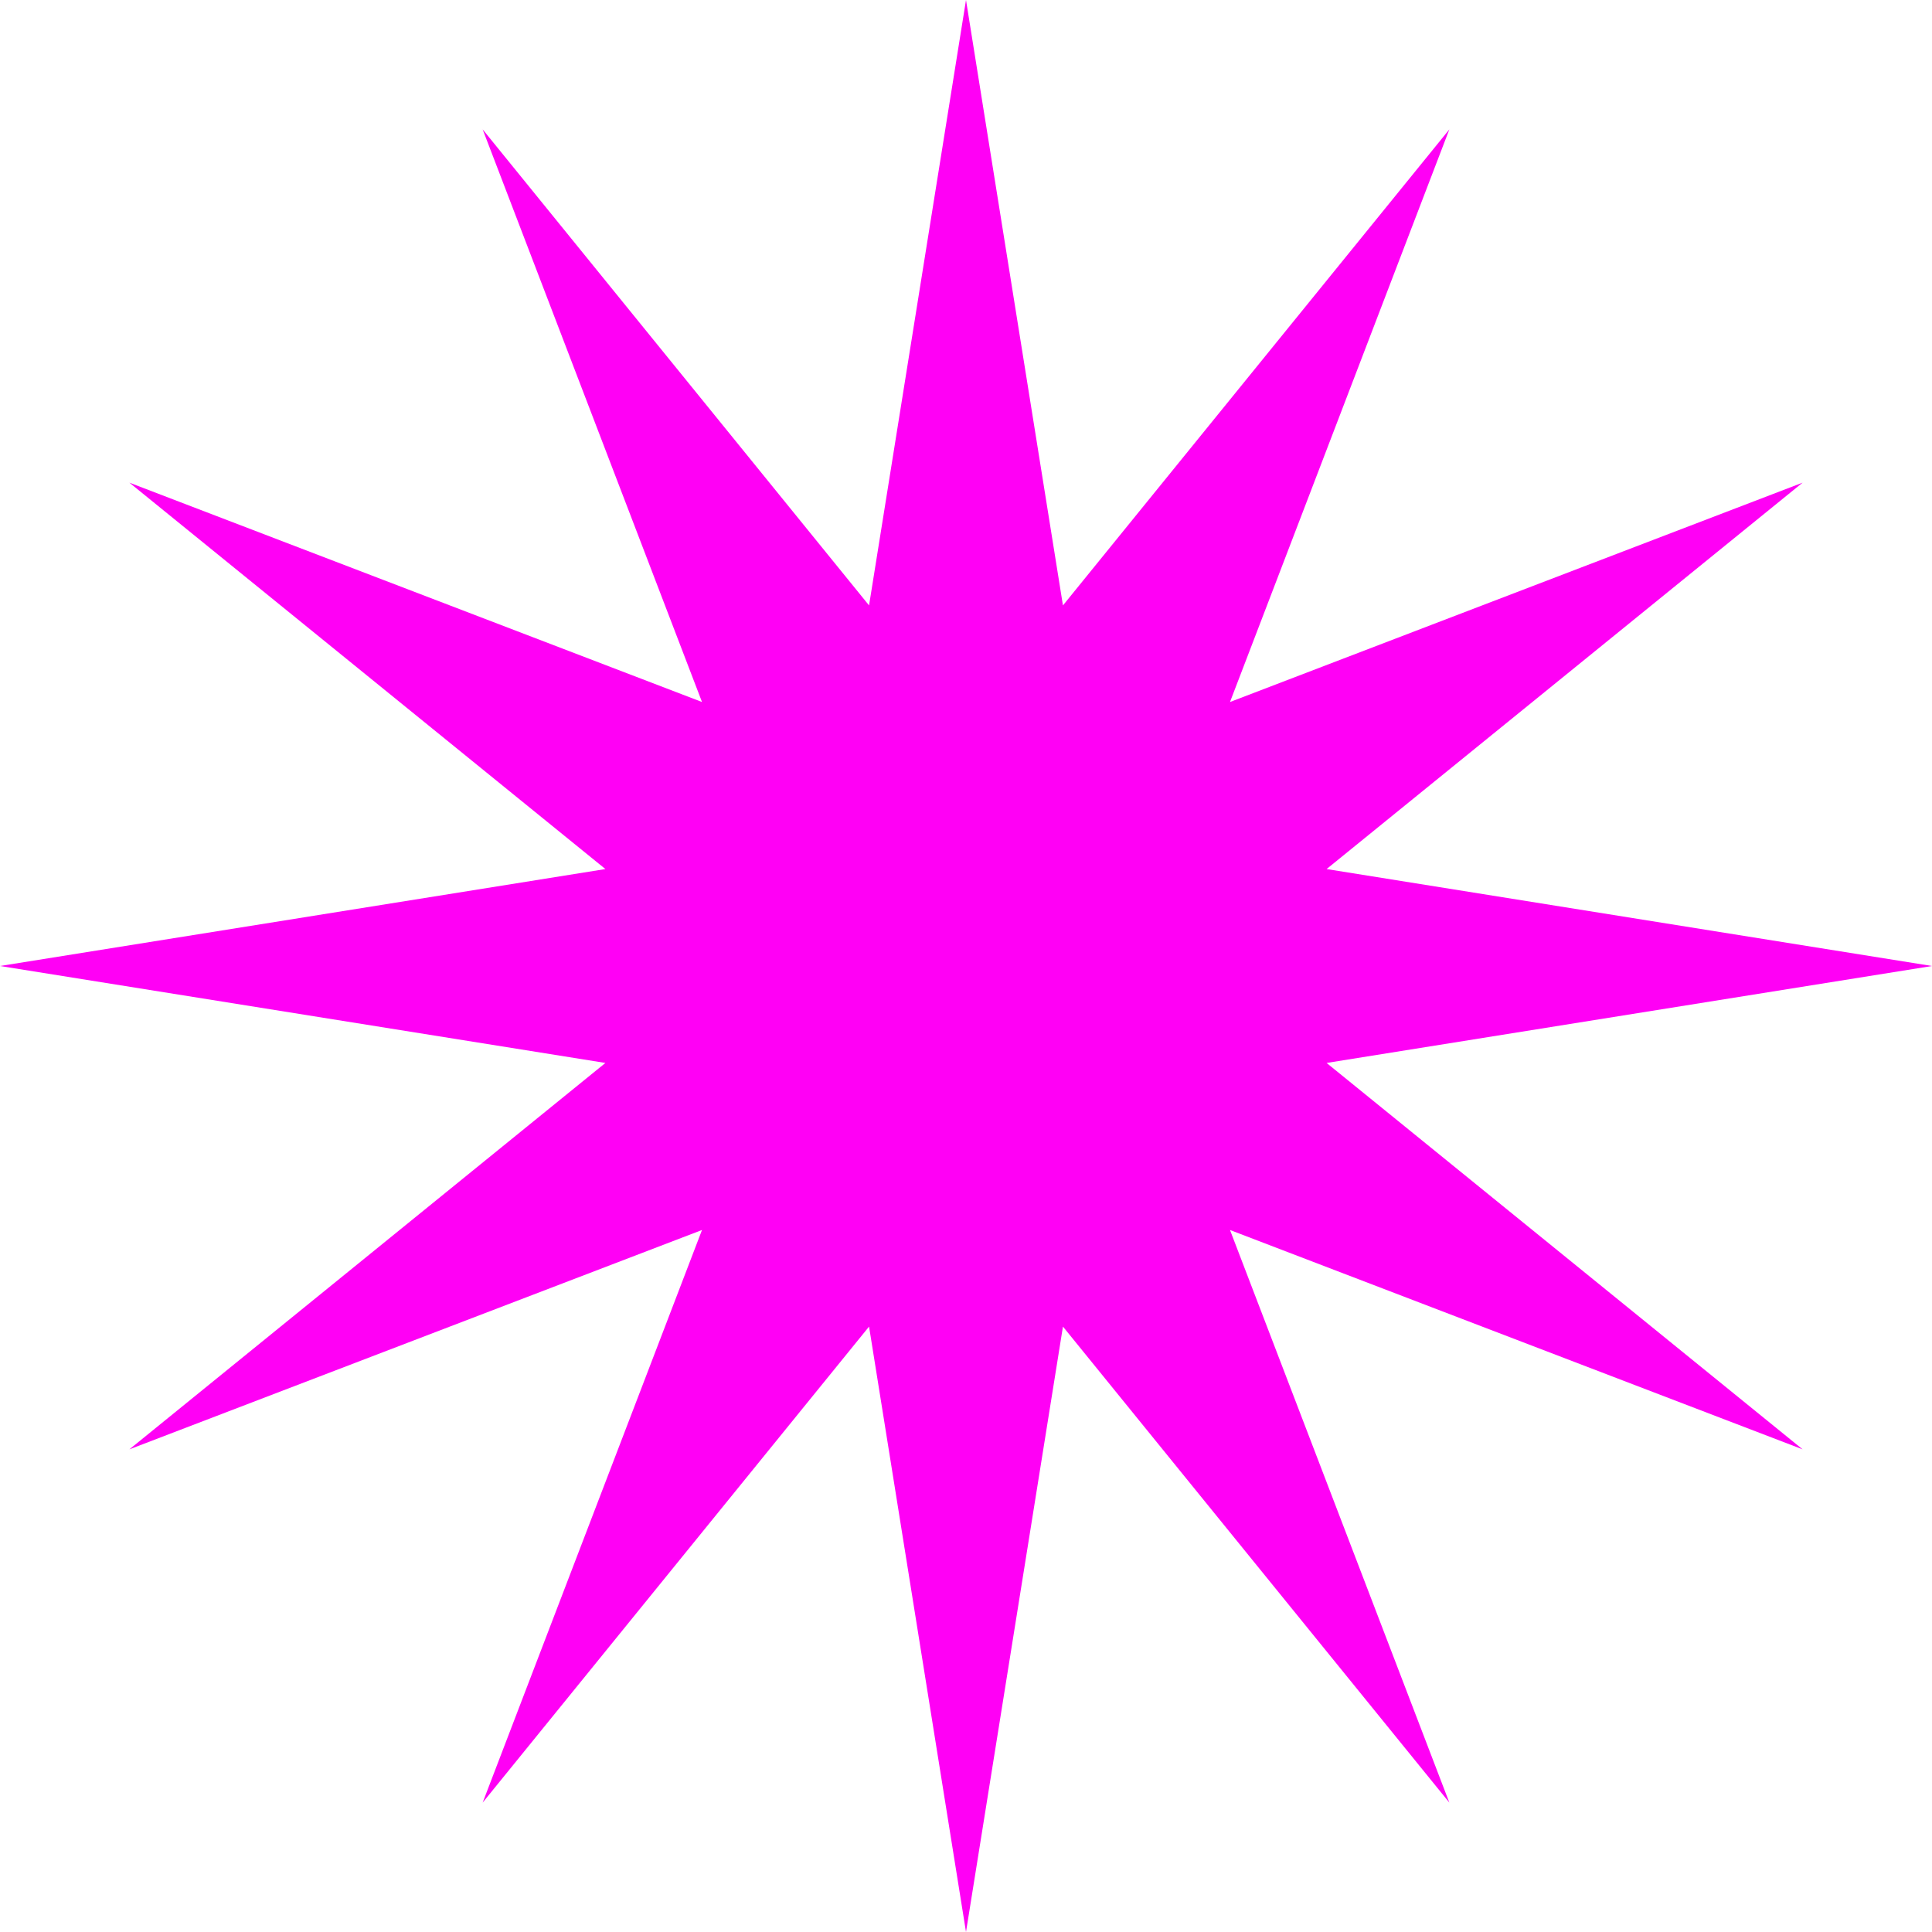 <?xml version="1.0" encoding="UTF-8"?> <svg xmlns="http://www.w3.org/2000/svg" width="567" height="567" viewBox="0 0 567 567" fill="none"> <path d="M567 283.5L389.326 311.952L529.029 425.352L360.976 360.976L425.352 529.029L311.952 389.326L283.5 567L255.048 389.326L141.648 529.029L206.024 360.976L37.971 425.352L177.674 311.952L0 283.5L177.674 255.048L37.971 141.648L206.024 206.024L141.648 37.971L255.048 177.674L283.5 0L311.952 177.674L425.352 37.971L360.976 206.024L529.029 141.648L389.326 255.048L567 283.5Z" fill="#FF00F5"></path> </svg> 